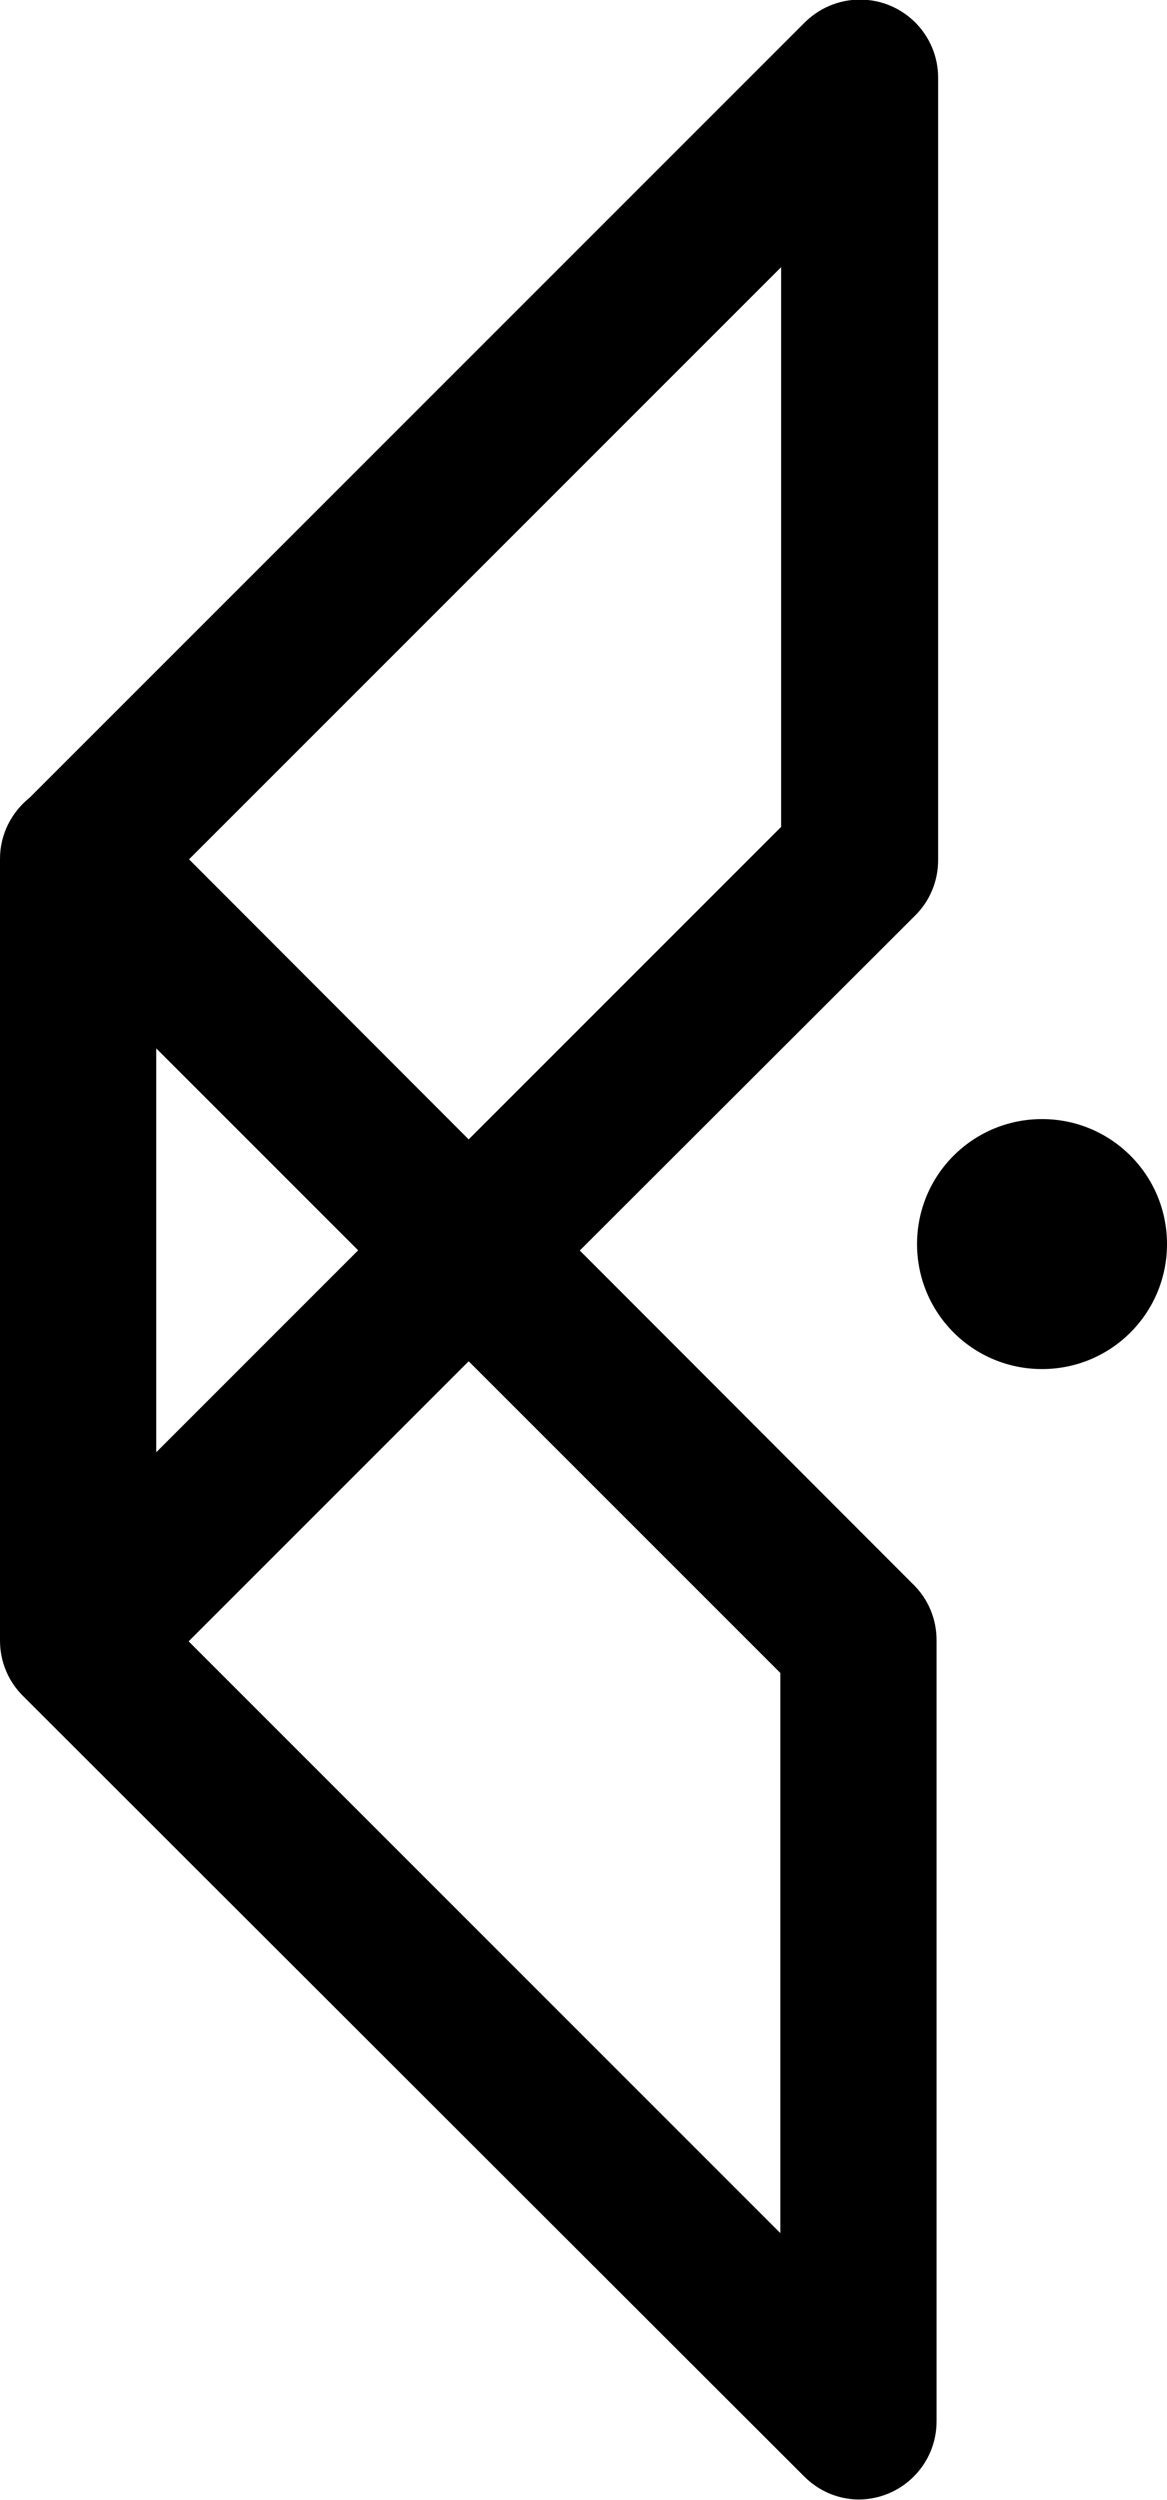 <?xml version="1.0" encoding="UTF-8"?>
<svg id="Capa_2" data-name="Capa 2" xmlns="http://www.w3.org/2000/svg" viewBox="0 0 29.88 64">
  <defs>
    <style>
      .cls-1 {
        fill: #000;
        stroke-width: 0px;
      }
    </style>
  </defs>
  <g id="Capa_1-2" data-name="Capa 1">
    <g>
      <path class="cls-1" d="M29.88,31.85c0-1.77-1.43-3.2-3.2-3.2s-3.2,1.43-3.2,3.2,1.43,3.2,3.2,3.2,3.2-1.43,3.2-3.2h0Z"/>
      <path class="cls-1" d="M14.84,32.02l8.6-8.59c.36-.36.58-.86.58-1.41h0V2.02s0-.02,0-.03c0-1.1-.89-2-2-2-.56,0-1.07.23-1.44.61L.76,20.42c-.46.37-.76.93-.76,1.57,0,0,0,.02,0,.02v19.99H0c0,.55.22,1.05.58,1.41l20.01,19.99h0c.35.35.83.58,1.37.59h0s.01,0,.02,0c1.1,0,2-.89,2-2h0v-20h0c0-.55-.22-1.05-.58-1.41l-8.56-8.57ZM19.99,21.18l-7.99,7.99-7.16-7.17,15.16-15.16v14.33ZM4,26.84l5.17,5.17-5.17,5.17v-10.34ZM19.99,57.18l-15.16-15.16,7.17-7.17,7.98,7.98v14.34Z"/>
    </g>
  </g>
</svg>